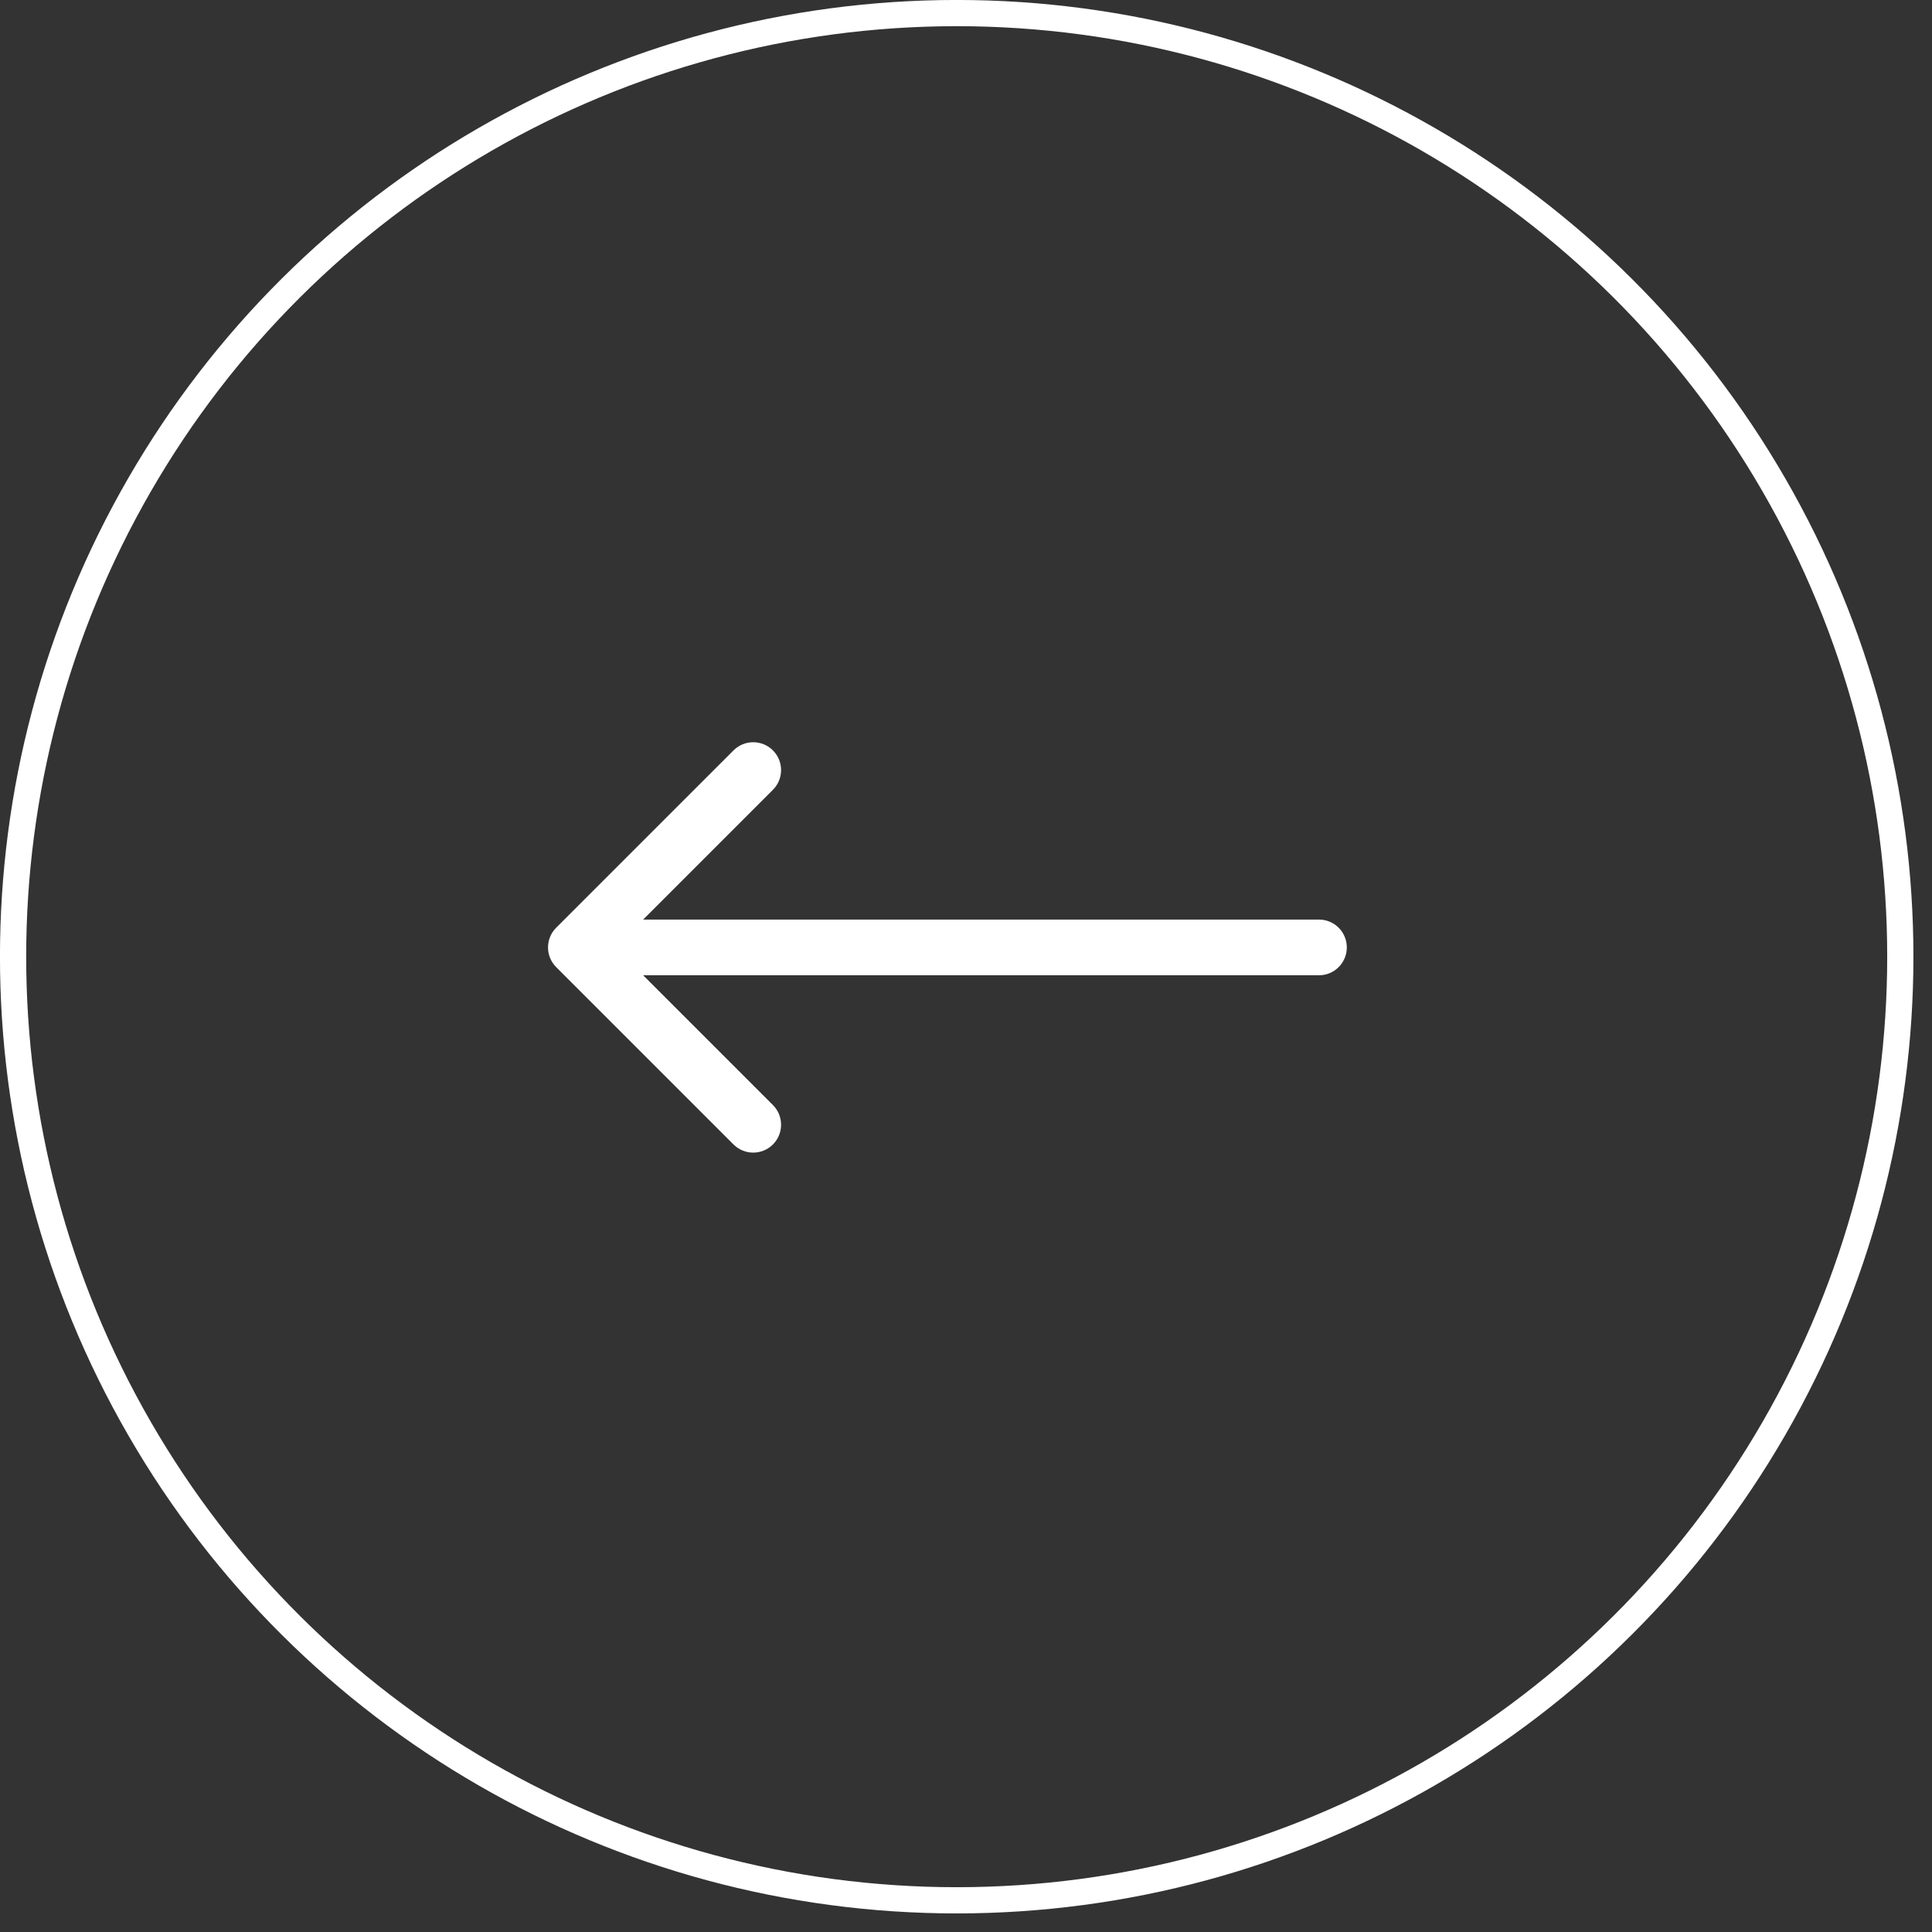 <?xml version="1.0" encoding="UTF-8"?> <svg xmlns="http://www.w3.org/2000/svg" width="65" height="65" viewBox="0 0 65 65" fill="none"><rect x="0" y="0" width="65" height="65" fill="#333333" stroke="none"/><circle cx="32.188" cy="32.188" r="31.747" transform="matrix(4.37114e-08 -1 -1 -4.37114e-08 64.375 64.375)" stroke="white" stroke-width="0.882"></circle><path d="M44.375 32.812C44.893 32.812 45.312 32.393 45.312 31.875C45.312 31.357 44.893 30.938 44.375 30.938V32.812ZM18.712 31.212C18.346 31.578 18.346 32.172 18.712 32.538L24.678 38.504C25.044 38.87 25.638 38.87 26.004 38.504C26.37 38.138 26.37 37.544 26.004 37.178L20.701 31.875L26.004 26.572C26.37 26.206 26.37 25.612 26.004 25.246C25.638 24.88 25.044 24.88 24.678 25.246L18.712 31.212ZM44.375 30.938H19.375V32.812H44.375V30.938Z" fill="white"></path></svg> 